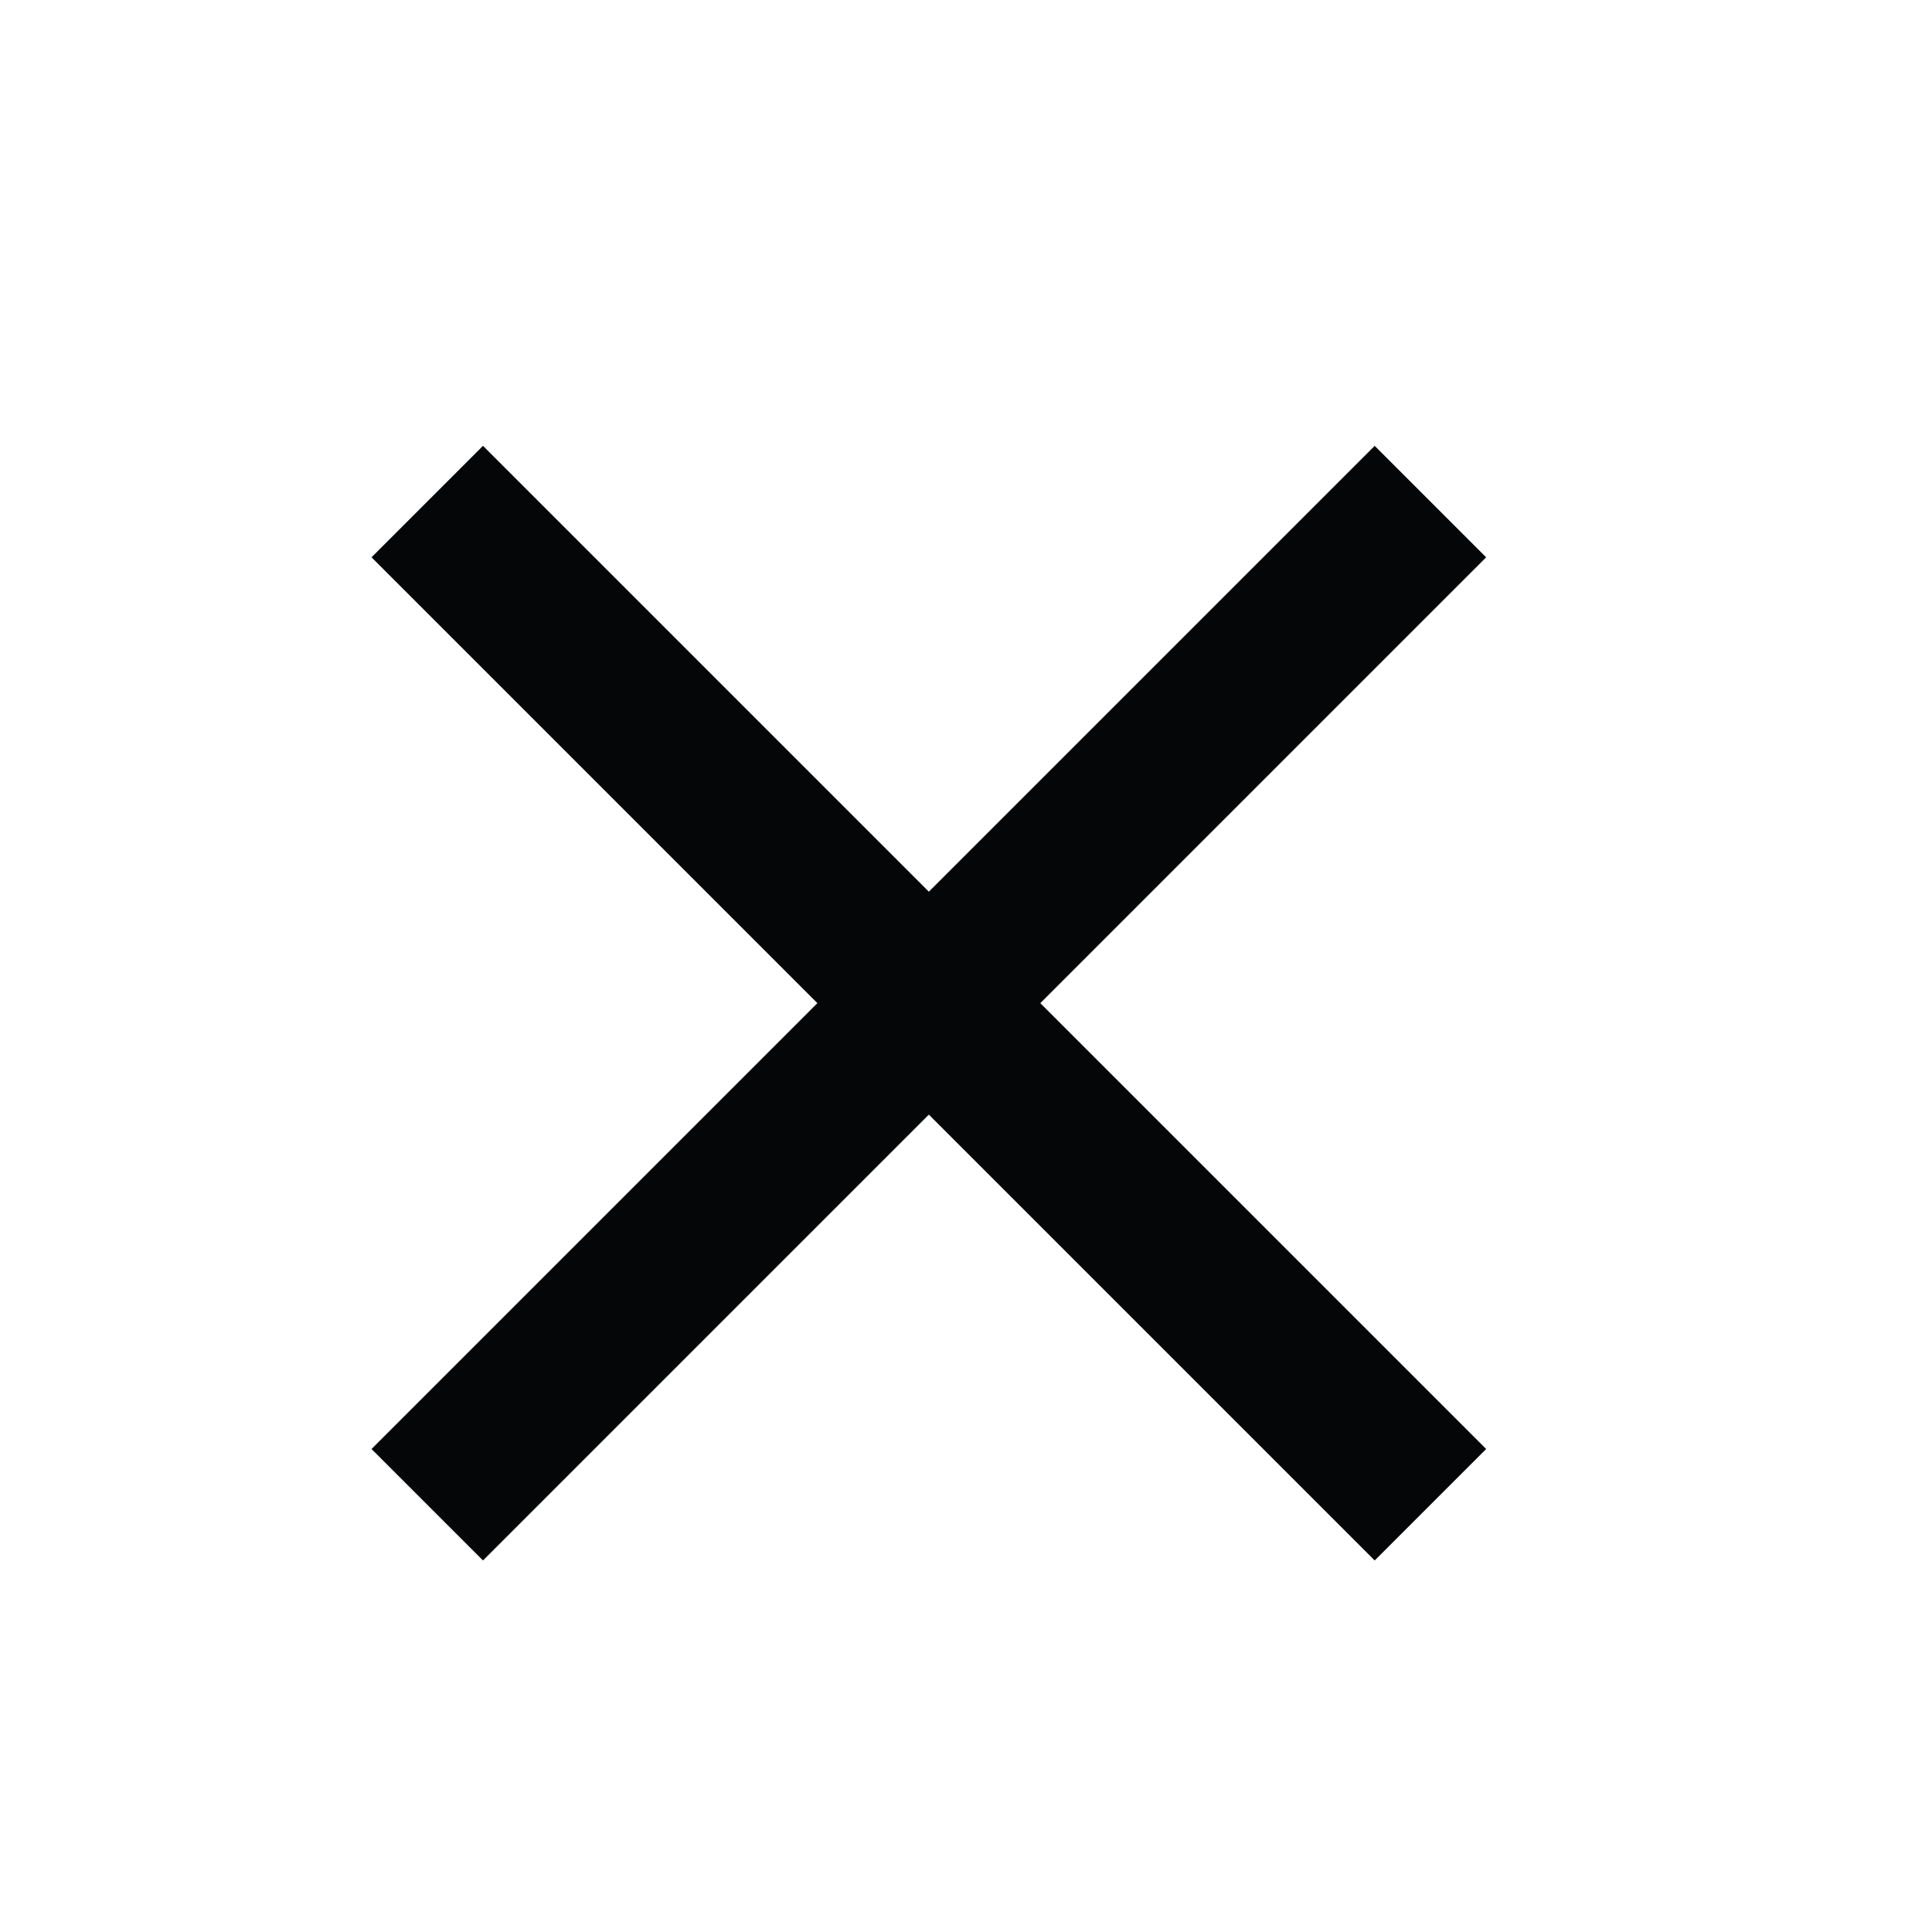 <svg width="26" height="26" viewBox="0 0 26 26" fill="none" xmlns="http://www.w3.org/2000/svg">
<path d="M6.5 21L5 19.5L11 13.5L5 7.5L6.5 6L12.5 12L18.5 6L20 7.5L14 13.5L20 19.5L18.5 21L12.5 15L6.5 21Z" fill="#050608"/>
</svg>

